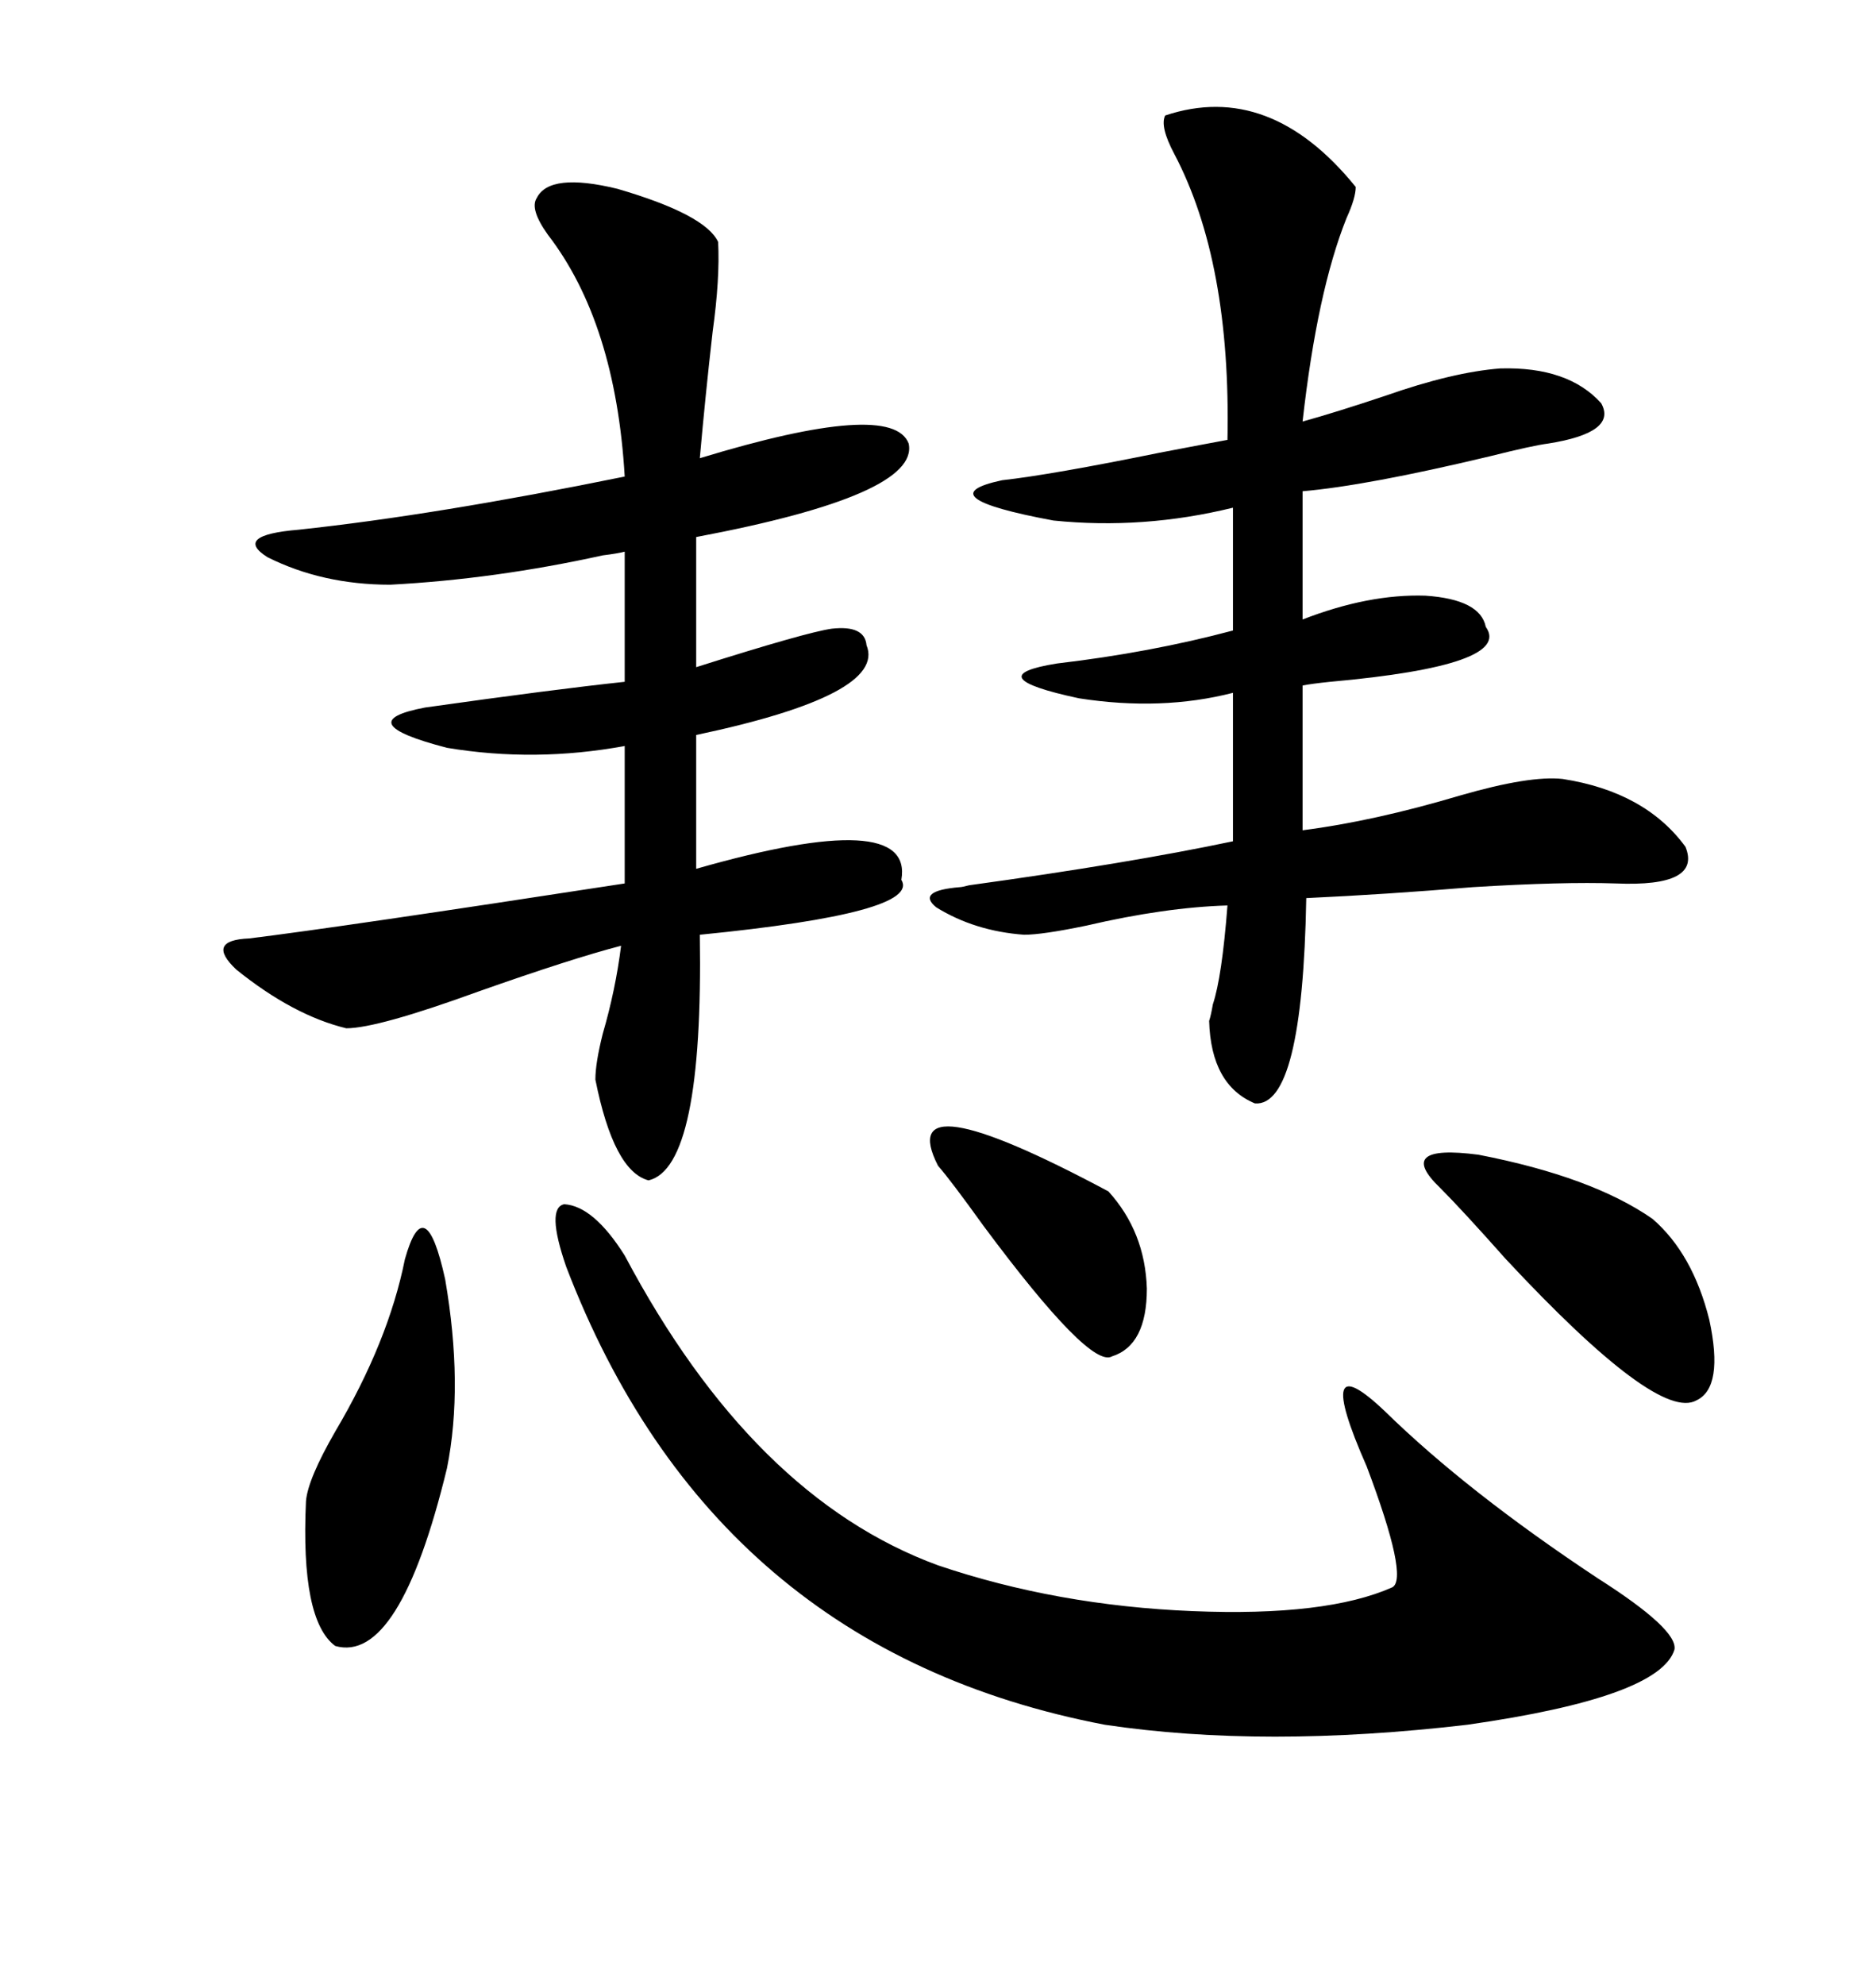 <svg xmlns="http://www.w3.org/2000/svg" xmlns:xlink="http://www.w3.org/1999/xlink" width="300" height="317.285"><path d="M85.84 31.64L85.84 31.64Q87.89 27.54 98.73 30.18L98.73 30.18Q112.79 34.28 114.84 38.67L114.84 38.67Q115.14 44.53 113.96 53.03L113.96 53.03Q112.79 63.28 111.91 73.24L111.91 73.24Q142.68 63.87 145.31 70.90L145.31 70.90Q147.07 79.10 111.33 85.84L111.33 85.84L111.33 106.64Q128.91 101.07 133.01 100.49L133.01 100.49Q138.28 99.90 138.57 103.13L138.57 103.13Q141.80 111.04 111.33 117.48L111.33 117.48L111.33 138.87Q146.19 128.91 144.14 140.63L144.14 140.63Q147.36 145.90 111.91 149.41L111.91 149.41Q112.50 186.62 103.71 188.67L103.71 188.67Q98.14 187.21 95.21 172.56L95.21 172.56Q95.21 169.92 96.39 165.23L96.39 165.23Q98.44 158.20 99.32 151.17L99.32 151.17Q91.41 153.22 76.46 158.50L76.46 158.50Q60.35 164.36 55.37 164.36L55.37 164.36Q46.88 162.30 37.79 154.98L37.79 154.98Q32.81 150.29 39.84 150L39.84 150Q54.20 148.24 99.90 141.21L99.90 141.21L99.90 119.24Q85.55 121.88 71.48 119.53L71.48 119.53Q55.66 115.43 67.97 113.09L67.97 113.09Q88.77 110.16 99.90 108.98L99.90 108.98L99.90 88.18Q98.73 88.48 96.39 88.77L96.39 88.77Q79.10 92.58 62.40 93.46L62.40 93.46Q51.56 93.46 42.77 89.06L42.77 89.06Q37.21 85.55 47.75 84.67L47.75 84.67Q69.73 82.32 99.90 76.17L99.90 76.17Q98.44 51.56 87.60 37.50L87.60 37.50Q84.67 33.40 85.84 31.64ZM186.33 18.46L186.33 18.46Q203.03 12.89 216.80 29.88L216.80 29.88Q216.80 31.64 215.33 34.86L215.33 34.86Q210.64 46.58 208.30 67.38L208.30 67.38Q213.57 65.92 221.48 63.28L221.48 63.28Q232.32 59.47 239.94 58.89L239.94 58.89Q250.78 58.59 256.05 64.45L256.05 64.45Q258.69 69.14 247.56 70.90L247.56 70.90Q245.21 71.19 238.18 72.95L238.18 72.95Q218.55 77.64 208.30 78.52L208.30 78.52L208.30 99.02Q218.85 94.92 227.93 95.21L227.93 95.21Q236.72 95.80 237.60 100.20L237.60 100.20Q241.99 106.35 212.70 108.98L212.70 108.98Q209.77 109.28 208.30 109.57L208.30 109.57L208.30 132.71Q219.73 131.25 233.50 127.15L233.50 127.15Q244.63 123.93 249.90 124.51L249.90 124.51Q263.09 126.56 269.53 135.35L269.53 135.35Q272.17 141.80 258.40 141.21L258.40 141.21Q249.90 140.92 235.55 141.80L235.55 141.80Q221.48 142.97 208.89 143.55L208.89 143.55Q208.30 176.95 200.68 176.37L200.68 176.37Q193.65 173.44 193.36 163.18L193.36 163.18Q193.65 162.30 193.95 160.55L193.95 160.55Q195.41 156.15 196.29 144.73L196.29 144.73Q186.33 145.02 173.73 147.95L173.73 147.95Q166.70 149.41 163.77 149.41L163.77 149.41Q155.86 148.83 149.71 145.02L149.71 145.02Q146.48 142.38 153.52 141.80L153.52 141.80Q153.81 141.80 154.98 141.50L154.98 141.50Q180.47 137.99 197.17 134.47L197.17 134.47L197.17 110.74Q185.74 113.67 172.56 111.62L172.56 111.62Q156.15 108.11 169.04 106.05L169.04 106.05Q183.98 104.30 197.17 100.78L197.17 100.78L197.17 81.15Q182.81 84.67 168.46 83.20L168.46 83.20Q147.95 79.39 160.25 76.76L160.25 76.76Q168.16 75.88 185.45 72.36L185.45 72.36Q193.07 70.90 196.29 70.31L196.29 70.31Q196.88 41.89 187.79 24.61L187.79 24.61Q185.45 20.21 186.33 18.46ZM90.53 202.44L90.53 202.44Q87.30 193.07 90.23 192.48L90.23 192.48Q94.92 192.77 99.90 200.68L99.90 200.68Q120.41 239.36 150 250.20L150 250.20Q169.04 256.64 190.72 257.52L190.72 257.52Q212.11 258.40 222.66 253.71L222.66 253.71Q225.29 252.25 218.55 234.38L218.55 234.38Q209.77 214.45 221.48 225.59L221.48 225.59Q234.67 238.48 255.47 252.25L255.47 252.25Q268.36 260.45 267.77 263.67L267.77 263.67Q265.43 271.29 234.67 275.68L234.67 275.68Q202.15 279.49 176.66 275.68L176.66 275.68Q113.96 263.67 90.53 202.44ZM64.75 201.27L64.75 201.27Q67.97 189.84 71.19 204.49L71.19 204.49Q74.12 221.48 71.48 234.67L71.48 234.67Q63.87 266.02 53.61 263.09L53.61 263.09Q48.05 258.98 48.93 239.94L48.93 239.94Q49.22 236.43 53.61 228.81L53.61 228.81Q62.11 214.45 64.75 201.27ZM230.27 189.84L230.27 189.84Q222.95 182.81 236.43 184.57L236.43 184.57Q254.59 188.09 264.26 194.82L264.26 194.82Q270.70 200.39 273.34 210.94L273.34 210.94Q275.68 221.78 271.29 223.83L271.29 223.83Q265.14 227.34 240.82 201.27L240.82 201.27Q233.79 193.36 230.27 189.84ZM150 186.33L150 186.33Q142.68 171.97 177.25 190.43L177.25 190.43Q183.11 196.88 183.40 205.96L183.40 205.96Q183.40 215.04 177.83 216.80L177.83 216.80Q174.32 218.85 157.32 196.00L157.32 196.00Q152.05 188.67 150 186.33Z"/></svg>